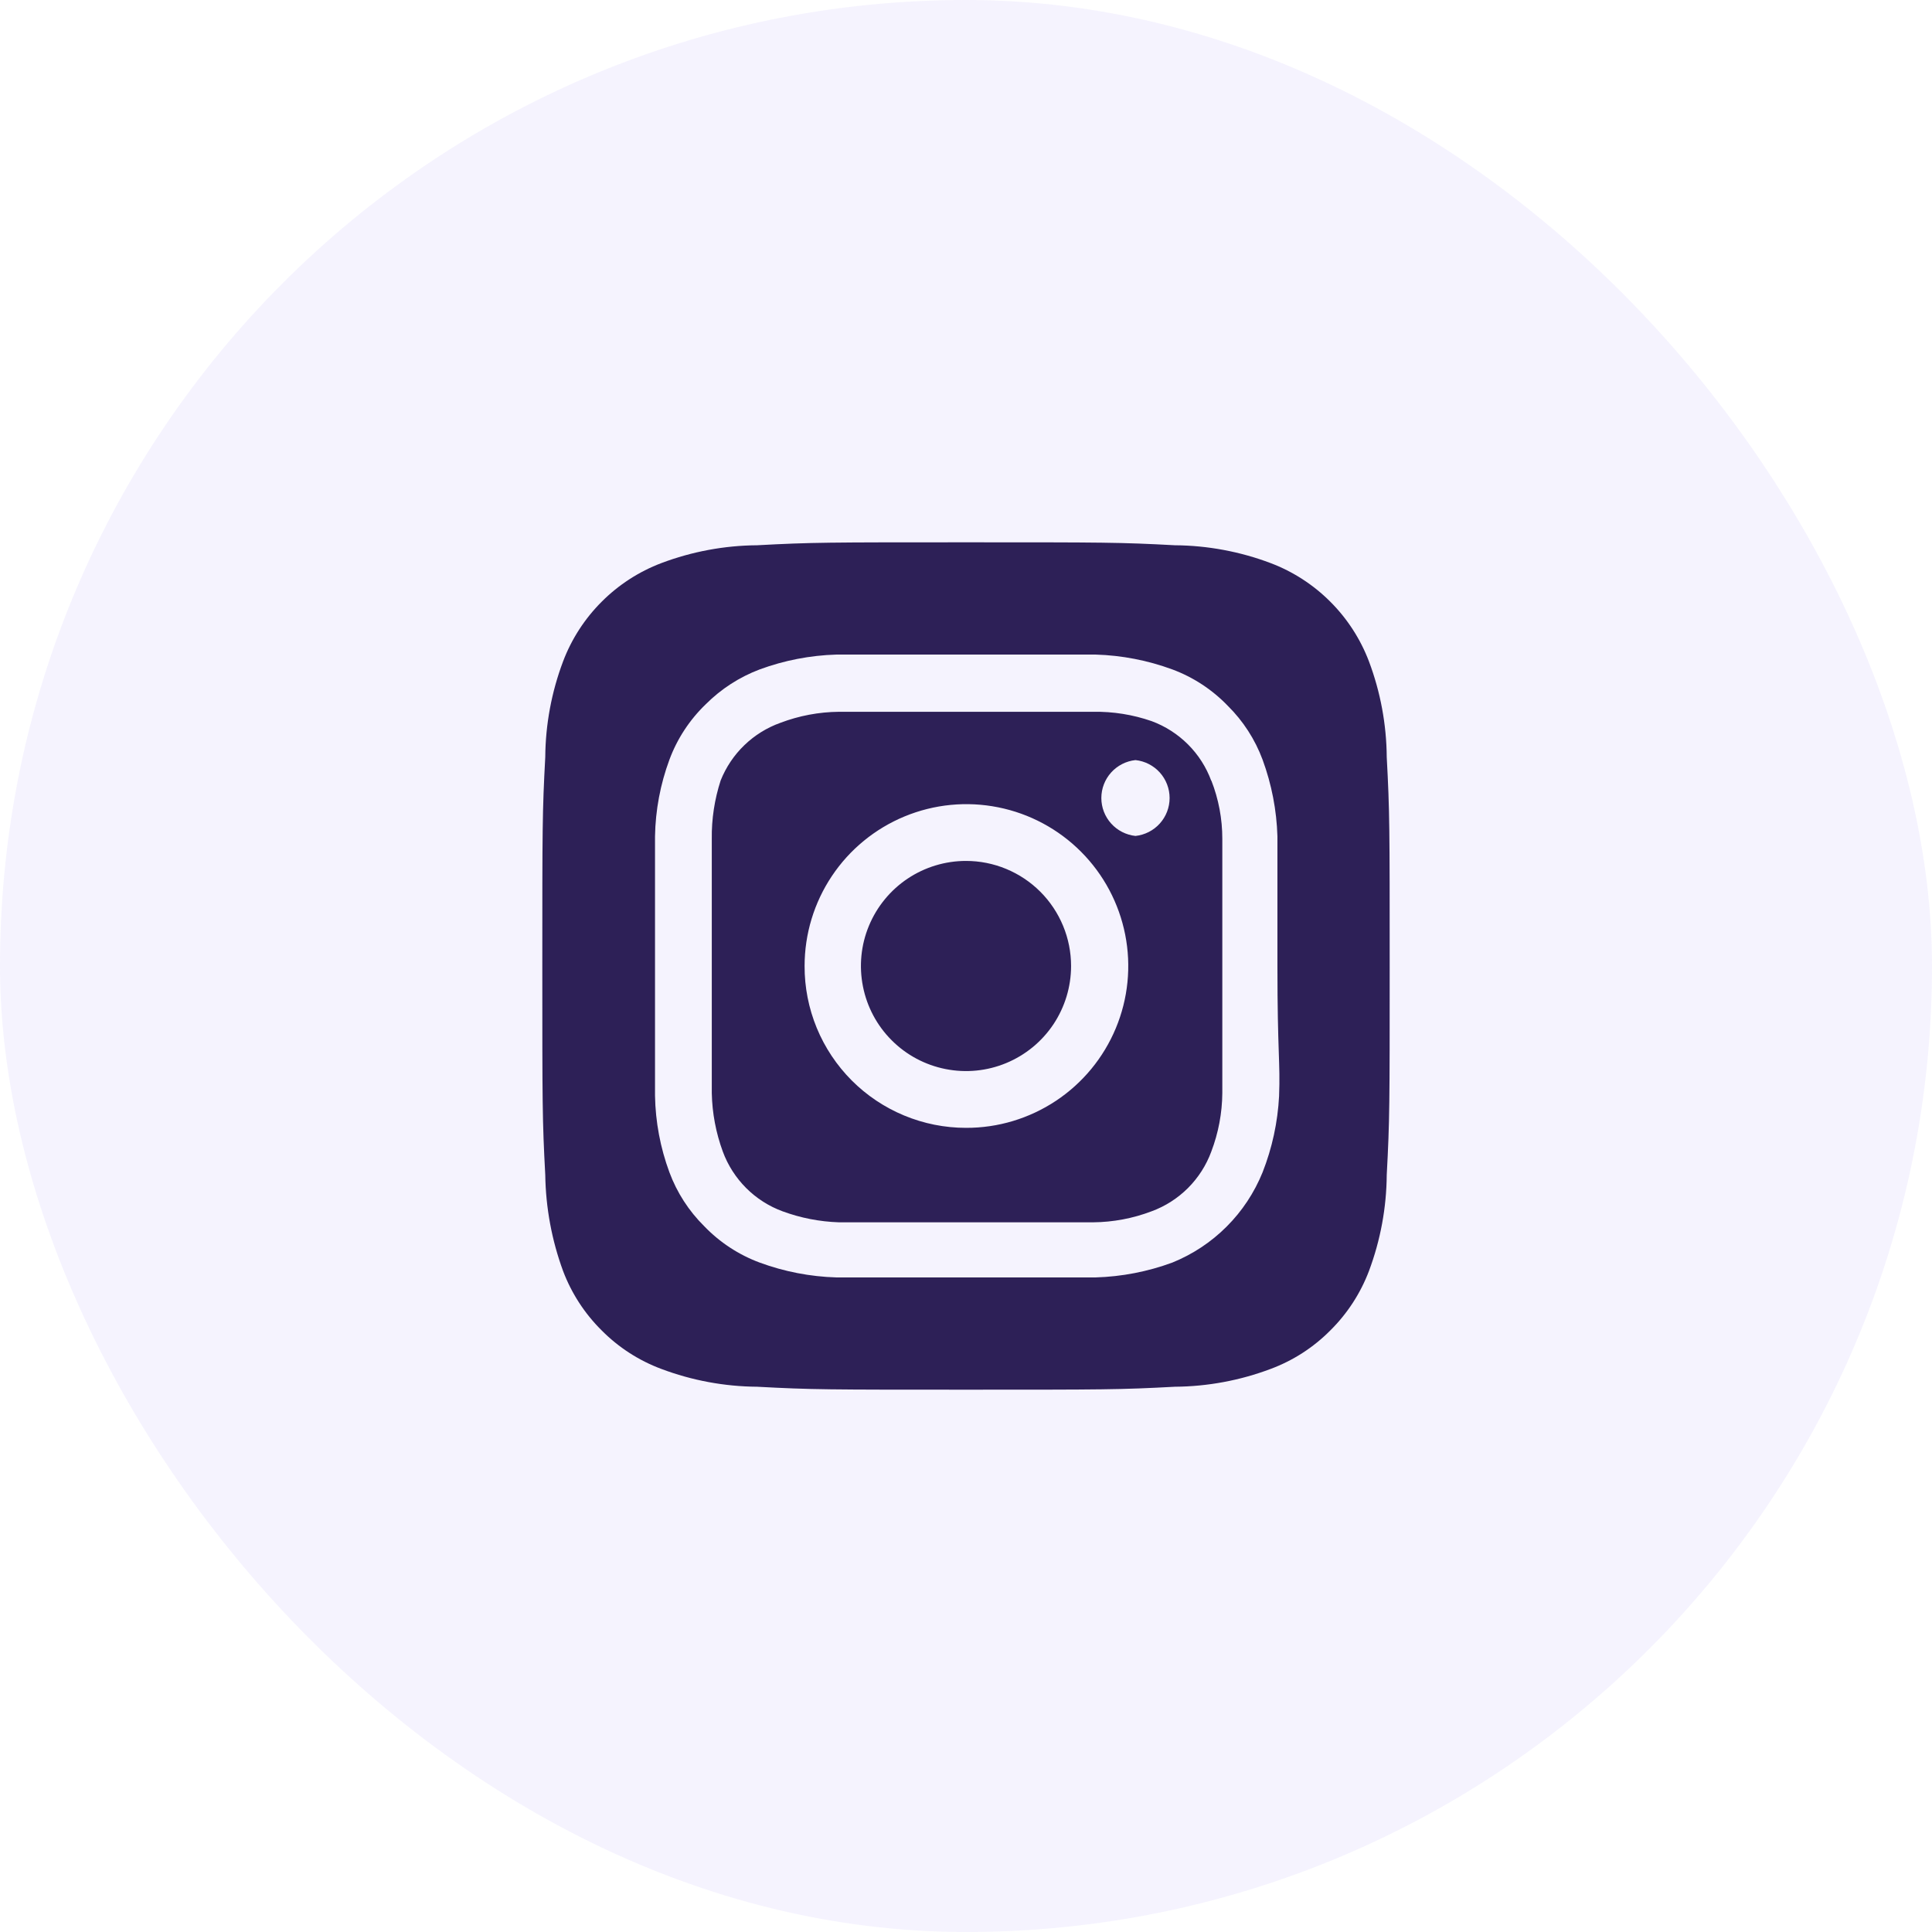 <svg width="57" height="57" viewBox="0 0 57 57" fill="none" xmlns="http://www.w3.org/2000/svg">
<rect width="57" height="57" rx="28.5" fill="#886DF2" fill-opacity="0.08"/>
<path d="M28.5 25.4C27.887 25.4 27.288 25.582 26.778 25.922C26.268 26.263 25.871 26.747 25.636 27.314C25.401 27.88 25.34 28.503 25.46 29.105C25.579 29.706 25.874 30.259 26.308 30.692C26.741 31.126 27.294 31.421 27.895 31.54C28.497 31.66 29.12 31.599 29.686 31.364C30.253 31.129 30.737 30.732 31.078 30.222C31.418 29.712 31.6 29.113 31.6 28.5C31.6 28.093 31.52 27.69 31.364 27.314C31.208 26.938 30.98 26.596 30.692 26.308C30.404 26.02 30.062 25.792 29.686 25.636C29.31 25.48 28.907 25.4 28.5 25.4ZM40.913 22.337C40.906 21.372 40.728 20.416 40.388 19.512C40.137 18.852 39.748 18.251 39.248 17.752C38.749 17.252 38.148 16.863 37.487 16.613C36.584 16.272 35.628 16.094 34.663 16.087C33.05 16 32.575 16 28.5 16C24.425 16 23.95 16 22.337 16.087C21.372 16.094 20.416 16.272 19.512 16.613C18.852 16.863 18.251 17.252 17.752 17.752C17.252 18.251 16.863 18.852 16.613 19.512C16.272 20.416 16.094 21.372 16.087 22.337C16 23.95 16 24.425 16 28.5C16 32.575 16 33.05 16.087 34.663C16.101 35.631 16.279 36.591 16.613 37.5C16.862 38.158 17.25 38.755 17.75 39.25C18.248 39.753 18.849 40.141 19.512 40.388C20.416 40.728 21.372 40.906 22.337 40.913C23.95 41 24.425 41 28.5 41C32.575 41 33.05 41 34.663 40.913C35.628 40.906 36.584 40.728 37.487 40.388C38.151 40.141 38.752 39.753 39.25 39.25C39.75 38.755 40.138 38.158 40.388 37.5C40.728 36.592 40.906 35.632 40.913 34.663C41 33.05 41 32.575 41 28.5C41 24.425 41 23.95 40.913 22.337ZM37.737 32.337C37.697 33.109 37.533 33.869 37.25 34.587C37.007 35.187 36.647 35.732 36.189 36.189C35.732 36.647 35.187 37.007 34.587 37.25C33.862 37.517 33.098 37.665 32.325 37.688C31.337 37.688 31.075 37.688 28.5 37.688C25.925 37.688 25.663 37.688 24.675 37.688C23.902 37.665 23.138 37.517 22.413 37.25C21.793 37.02 21.233 36.652 20.775 36.175C20.322 35.727 19.972 35.185 19.75 34.587C19.482 33.863 19.338 33.098 19.325 32.325C19.325 31.337 19.325 31.075 19.325 28.5C19.325 25.925 19.325 25.663 19.325 24.675C19.338 23.902 19.482 23.137 19.75 22.413C19.98 21.793 20.348 21.233 20.825 20.775C21.275 20.325 21.817 19.975 22.413 19.75C23.138 19.483 23.902 19.335 24.675 19.312C25.663 19.312 25.925 19.312 28.5 19.312C31.075 19.312 31.337 19.312 32.325 19.312C33.098 19.335 33.862 19.483 34.587 19.75C35.207 19.98 35.767 20.348 36.225 20.825C36.678 21.273 37.028 21.815 37.25 22.413C37.517 23.138 37.665 23.902 37.688 24.675C37.688 25.663 37.688 25.925 37.688 28.5C37.688 31.075 37.775 31.337 37.737 32.325V32.337ZM35.737 23.038C35.589 22.634 35.354 22.267 35.05 21.963C34.745 21.659 34.379 21.424 33.975 21.275C33.421 21.083 32.837 20.99 32.25 21C31.275 21 31 21 28.5 21C26 21 25.725 21 24.75 21C24.16 21.006 23.576 21.116 23.025 21.325C22.627 21.467 22.265 21.692 21.961 21.985C21.657 22.278 21.419 22.633 21.262 23.025C21.081 23.582 20.992 24.165 21 24.75C21 25.725 21 26 21 28.5C21 31 21 31.275 21 32.25C21.012 32.839 21.122 33.422 21.325 33.975C21.474 34.379 21.709 34.745 22.013 35.05C22.317 35.354 22.684 35.589 23.087 35.737C23.621 35.934 24.182 36.043 24.75 36.062C25.725 36.062 26 36.062 28.5 36.062C31 36.062 31.275 36.062 32.25 36.062C32.84 36.057 33.424 35.947 33.975 35.737C34.379 35.589 34.745 35.354 35.05 35.05C35.354 34.745 35.589 34.379 35.737 33.975C35.947 33.424 36.057 32.84 36.062 32.25C36.062 31.275 36.062 31 36.062 28.5C36.062 26 36.062 25.725 36.062 24.75C36.063 24.16 35.953 23.575 35.737 23.025V23.038ZM28.5 33.275C27.873 33.275 27.253 33.151 26.675 32.911C26.096 32.671 25.57 32.319 25.128 31.876C24.686 31.432 24.335 30.906 24.096 30.326C23.858 29.747 23.736 29.127 23.738 28.5C23.738 27.555 24.018 26.631 24.543 25.846C25.068 25.06 25.815 24.448 26.688 24.087C27.561 23.726 28.522 23.632 29.449 23.818C30.375 24.003 31.226 24.459 31.893 25.128C32.561 25.797 33.014 26.649 33.197 27.576C33.38 28.503 33.284 29.464 32.92 30.336C32.557 31.208 31.943 31.953 31.156 32.476C30.369 32.999 29.445 33.278 28.5 33.275ZM33.5 24.663C33.224 24.633 32.968 24.503 32.782 24.296C32.596 24.09 32.493 23.822 32.493 23.544C32.493 23.266 32.596 22.998 32.782 22.791C32.968 22.585 33.224 22.454 33.5 22.425C33.776 22.454 34.032 22.585 34.218 22.791C34.404 22.998 34.507 23.266 34.507 23.544C34.507 23.822 34.404 24.09 34.218 24.296C34.032 24.503 33.776 24.633 33.5 24.663Z" fill="#2D2057"/>
</svg>
